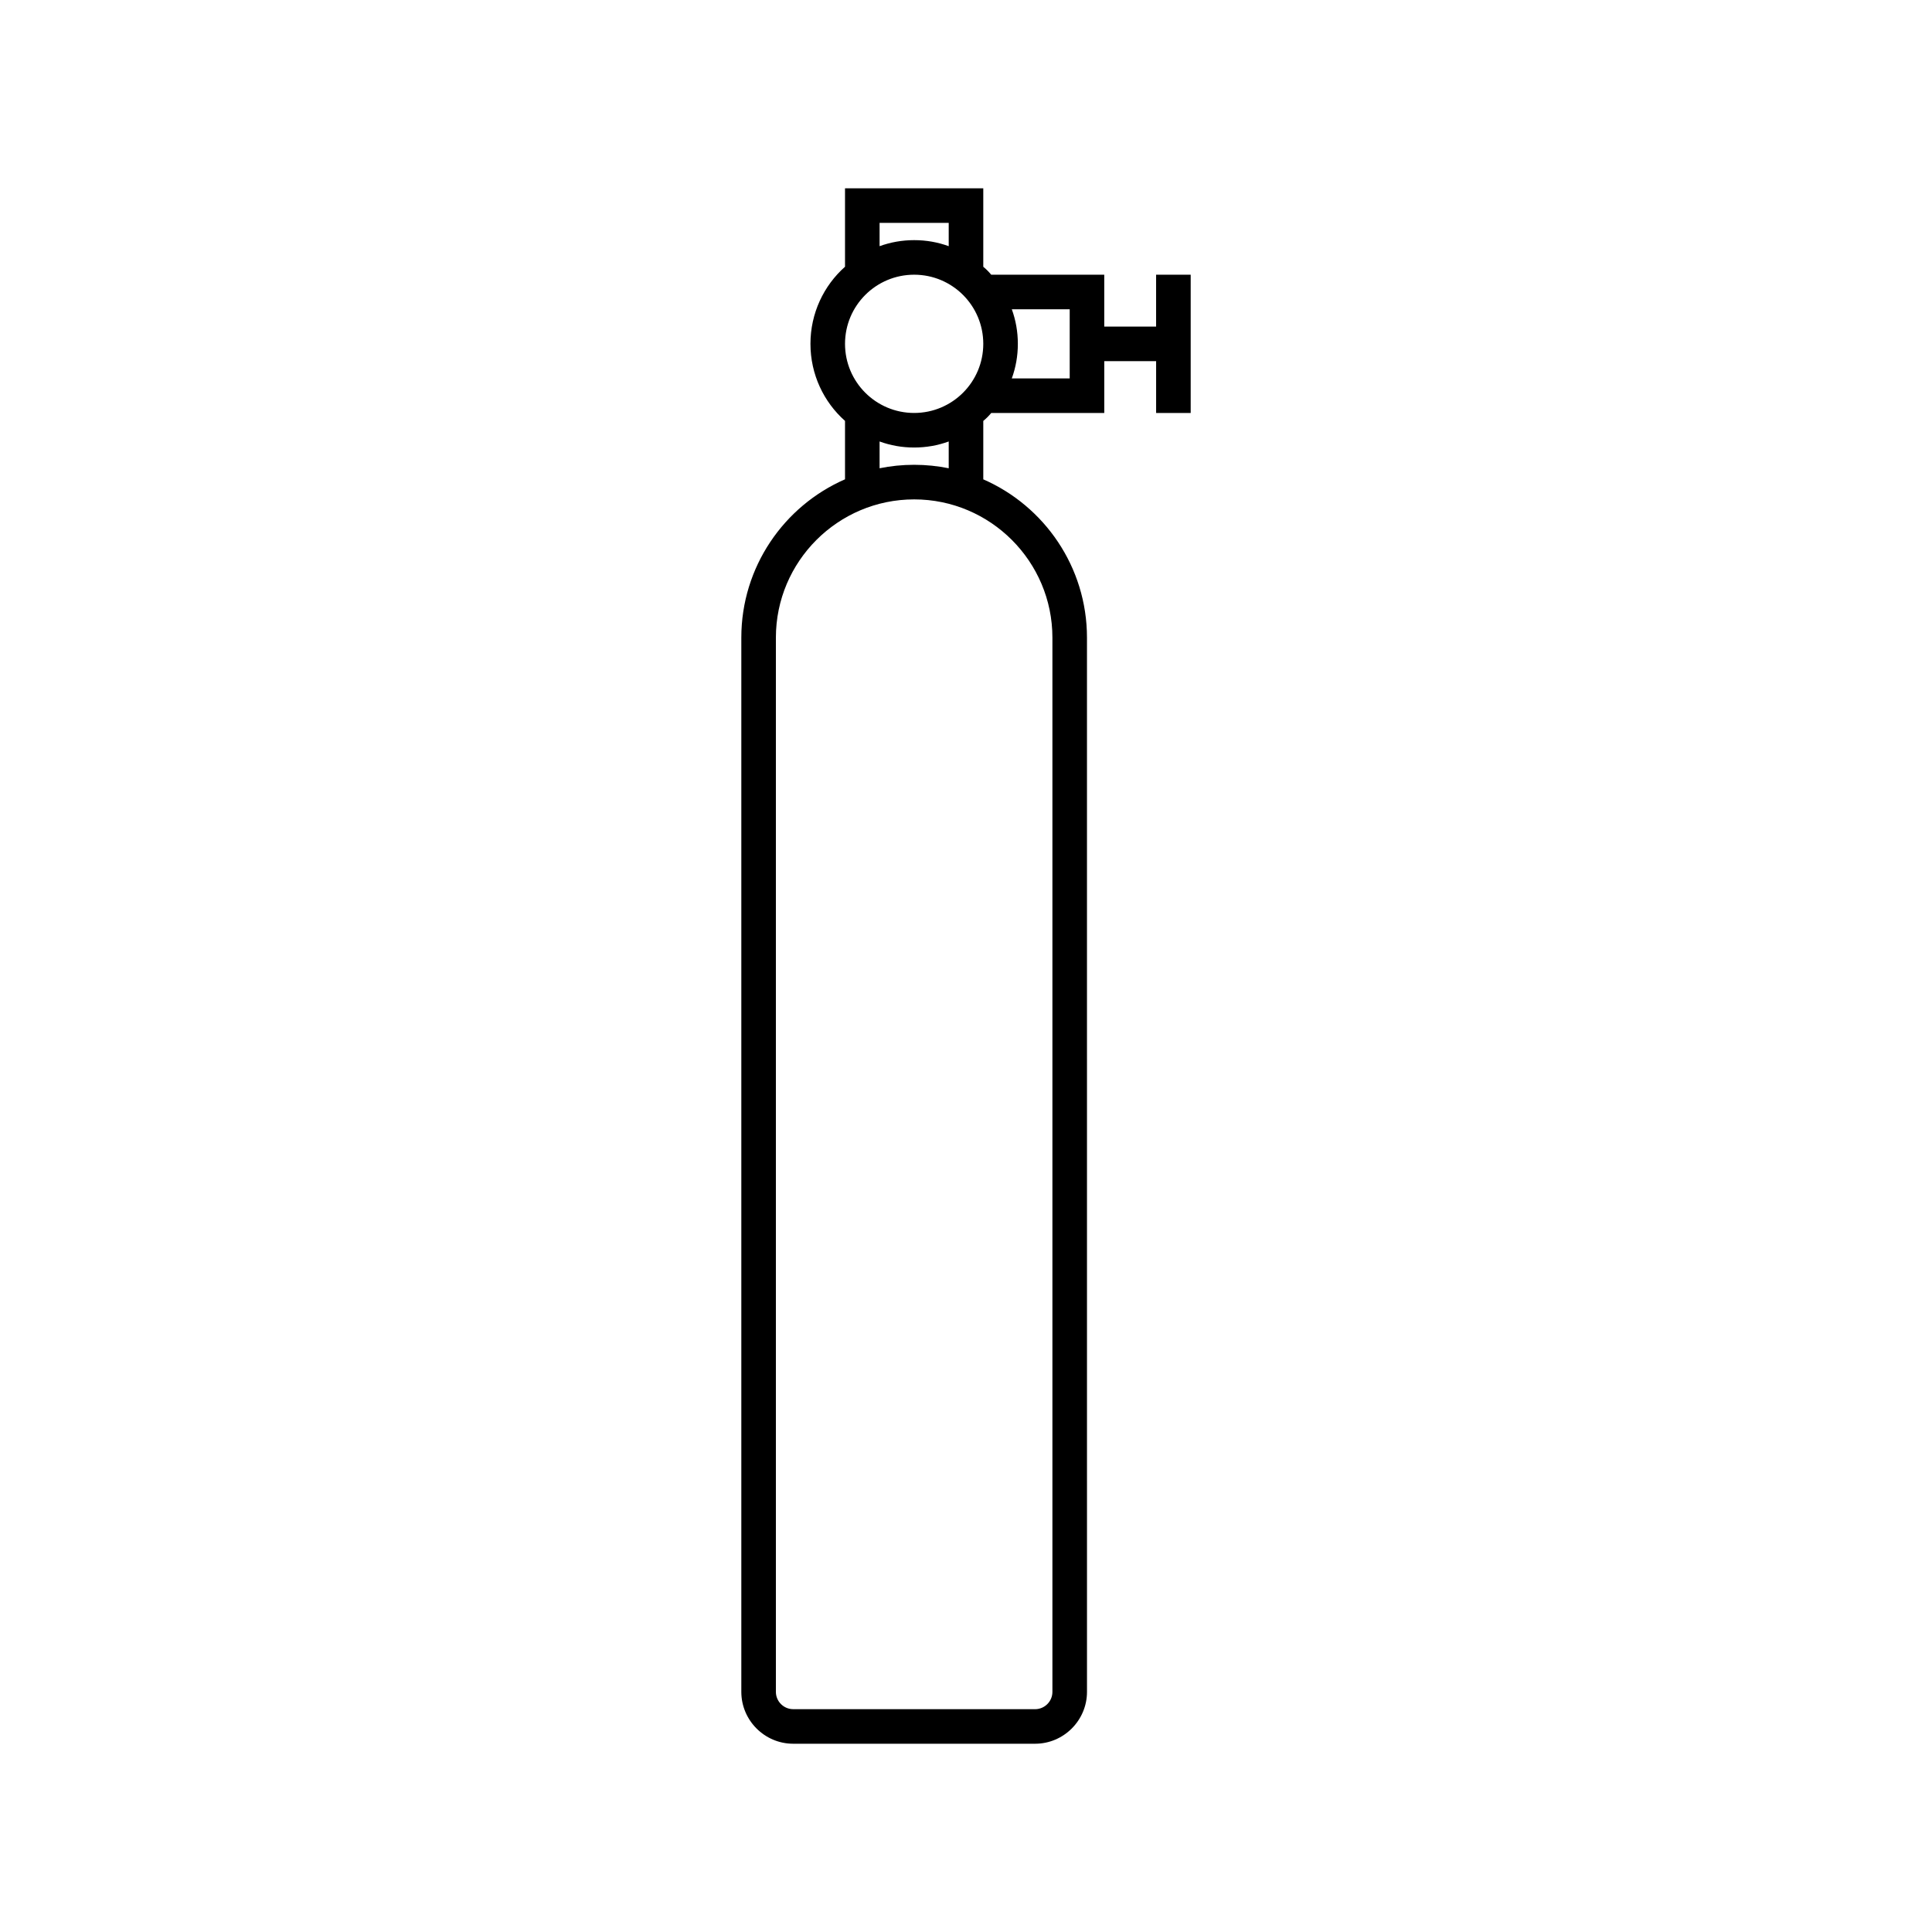 <?xml version="1.0" encoding="UTF-8"?>
<!-- The Best Svg Icon site in the world: iconSvg.co, Visit us! https://iconsvg.co -->
<svg fill="#000000" width="800px" height="800px" version="1.1" viewBox="144 144 512 512" xmlns="http://www.w3.org/2000/svg">
 <path d="m450.38 216.8v13.742h-13.742v-13.742h-29.953c-0.641-0.777-1.328-1.465-2.106-2.106v-20.797h-36.641v20.793c-5.633 4.992-9.16 12.32-9.16 20.426s3.527 15.434 9.16 20.426v15.48c-16.168 7.055-27.48 23.223-27.48 41.953v279.39c0 7.559 6.184 13.742 13.742 13.742h64.121c7.559 0 13.742-6.184 13.742-13.742l-0.004-279.38c0-18.734-11.312-34.898-27.48-41.953v-15.48c0.777-0.641 1.465-1.328 2.106-2.106h29.957v-13.742h13.742v13.742h9.16v-36.641zm-73.281-13.742h18.32v6.184c-2.887-1.055-5.953-1.602-9.16-1.602-3.207 0-6.273 0.551-9.16 1.602zm45.801 109.92v279.39c0 2.519-2.062 4.582-4.582 4.582l-64.117-0.004c-2.519 0-4.582-2.062-4.582-4.582v-279.38c0-20.199 16.441-36.641 36.641-36.641 20.199 0 36.641 16.441 36.641 36.641zm-45.801-44.883v-7.098c2.887 1.055 5.953 1.602 9.16 1.602 3.207 0 6.273-0.551 9.16-1.602v7.098c-2.93-0.594-6-0.918-9.16-0.918-3.16 0-6.227 0.32-9.16 0.918zm9.16-14.656c-10.121 0-18.32-8.199-18.32-18.32 0-10.121 8.199-18.32 18.32-18.32 10.121 0 18.32 8.199 18.32 18.32 0 10.121-8.199 18.32-18.32 18.32zm41.223-9.16h-15.344c1.051-2.887 1.602-5.957 1.602-9.16 0-3.207-0.551-6.273-1.602-9.16h15.344z"/>
</svg>